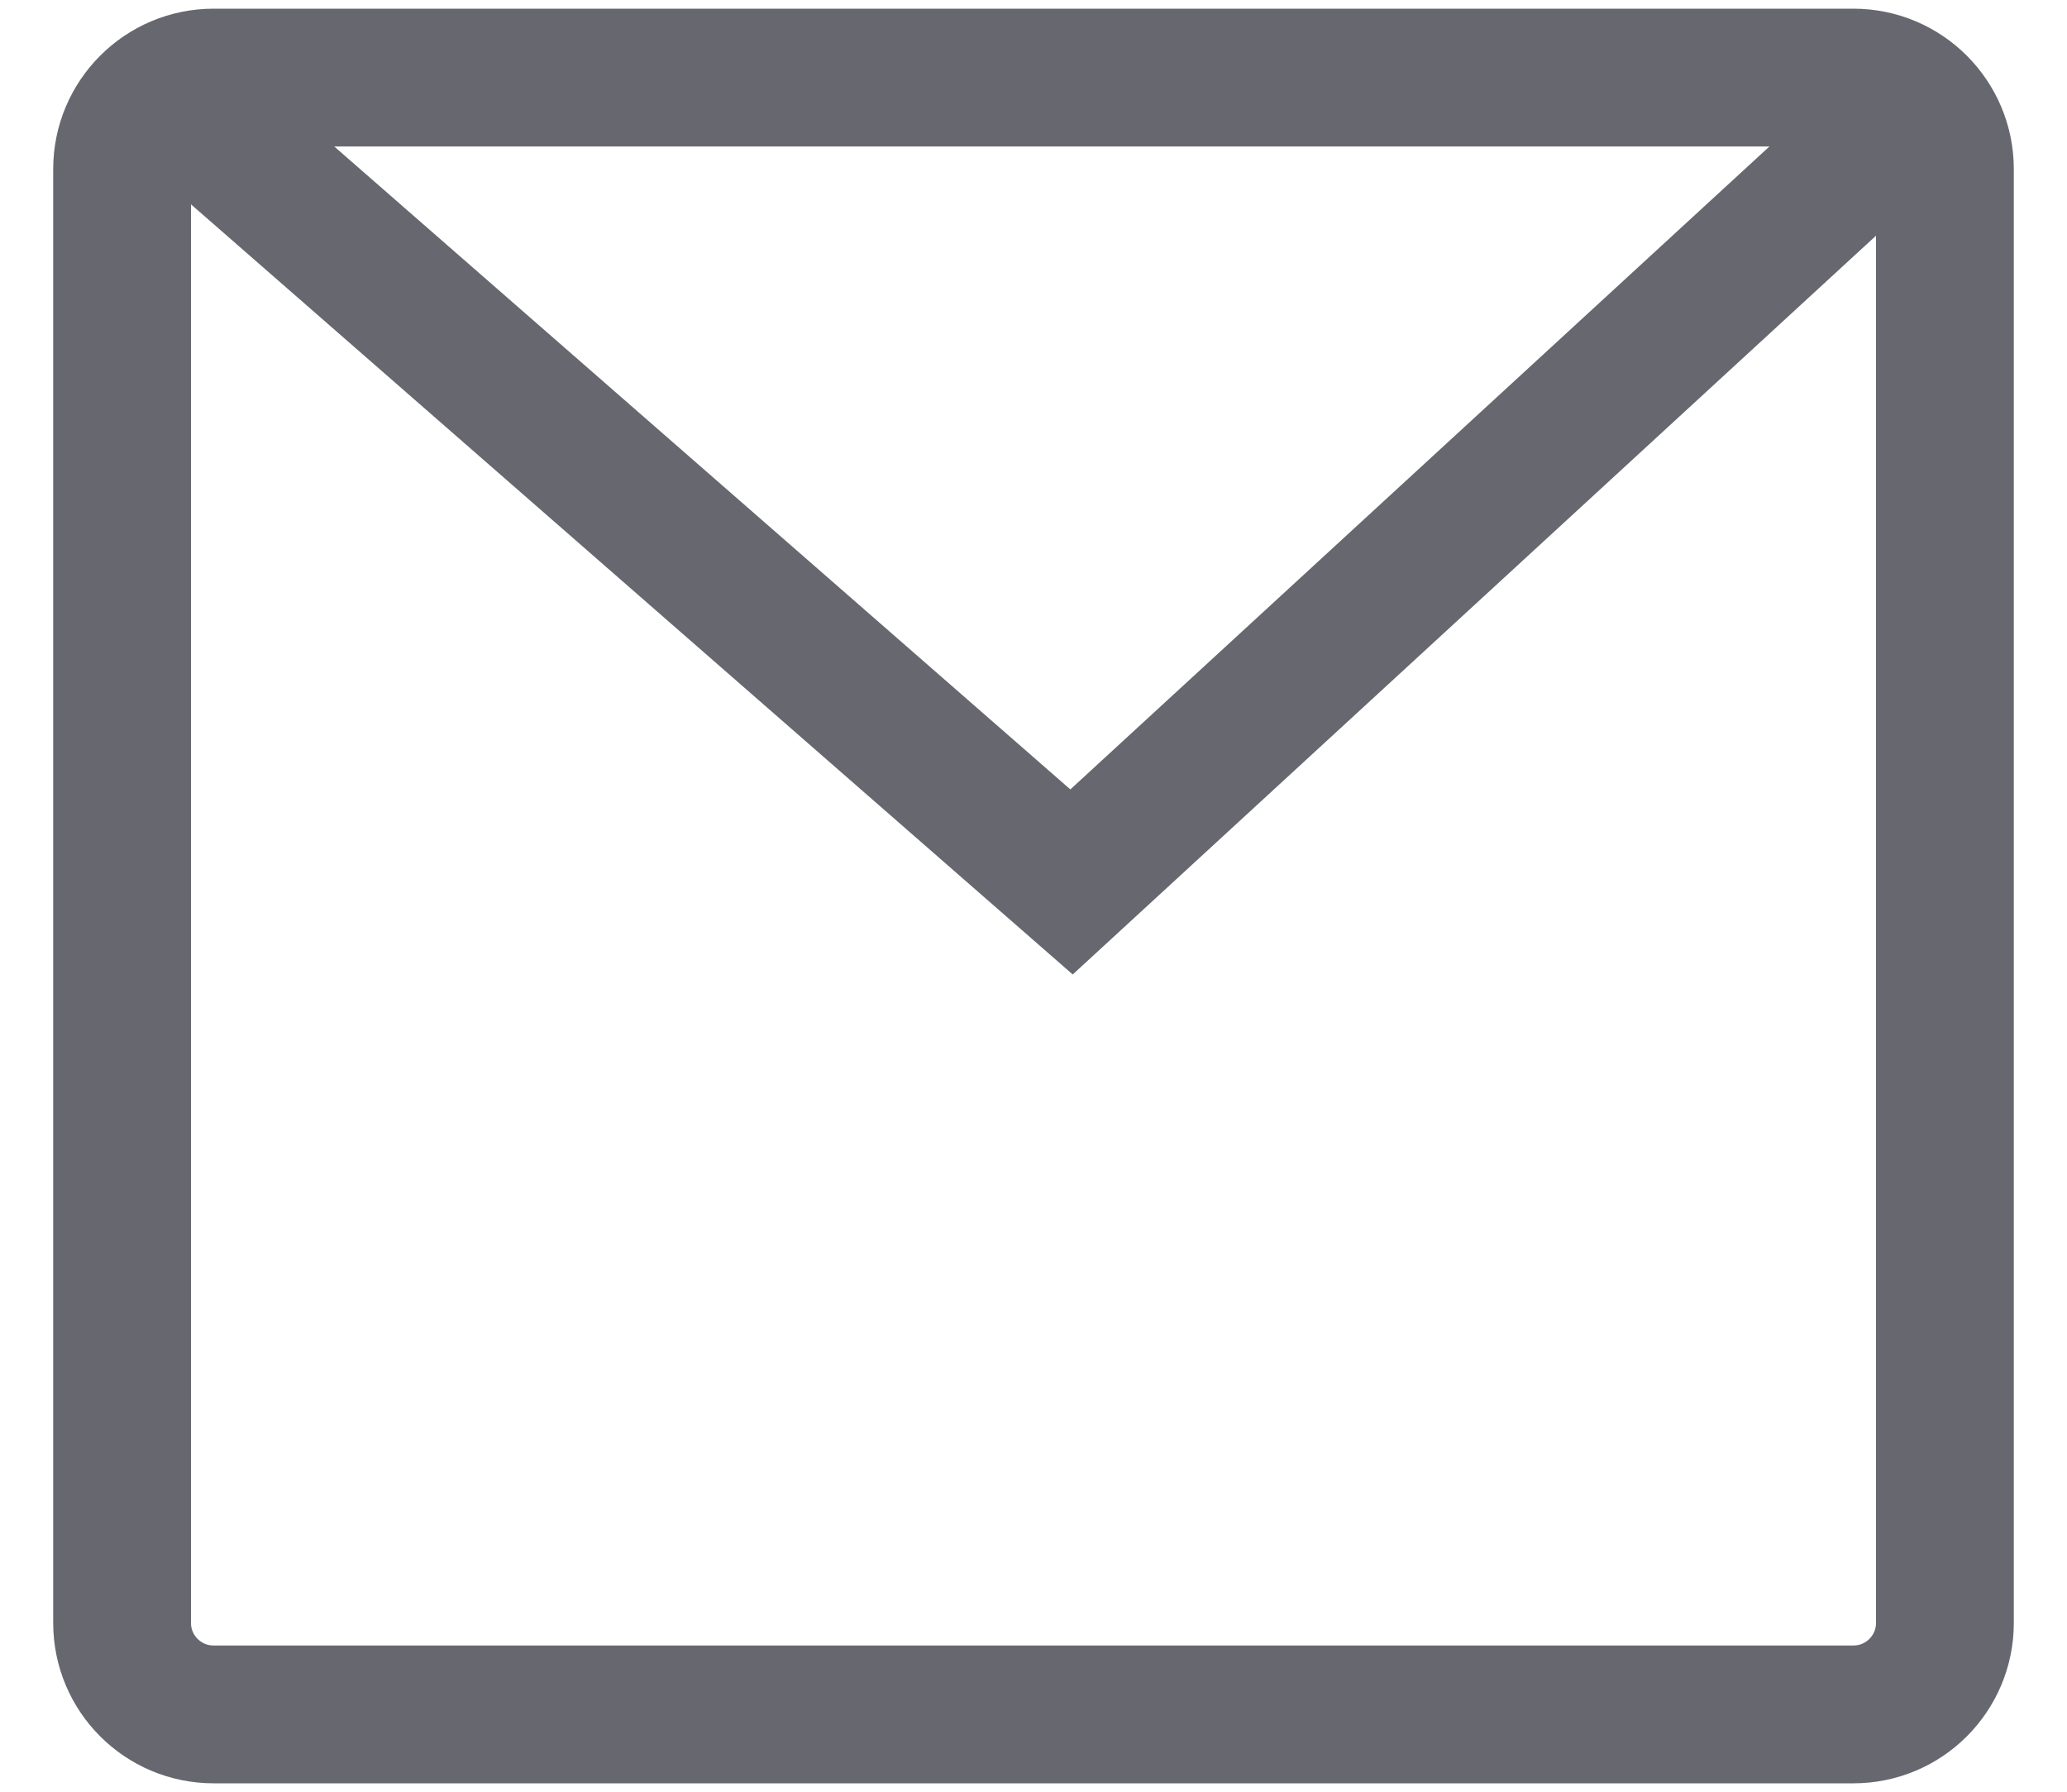 <?xml version="1.0" encoding="UTF-8"?> <svg xmlns="http://www.w3.org/2000/svg" width="15" height="13" viewBox="0 0 15 13" fill="none"> <path d="M13.45 0.563H1.55C1.183 0.563 0.886 0.861 0.886 1.227V11.775C0.886 12.142 1.183 12.439 1.55 12.439H13.45C13.817 12.439 14.114 12.142 14.114 11.775V1.227C14.114 0.861 13.817 0.563 13.45 0.563Z" stroke="#66676F"></path> <path d="M1.093 0.563L7.776 6.399L13.915 0.754" stroke="#66676F"></path> </svg> 